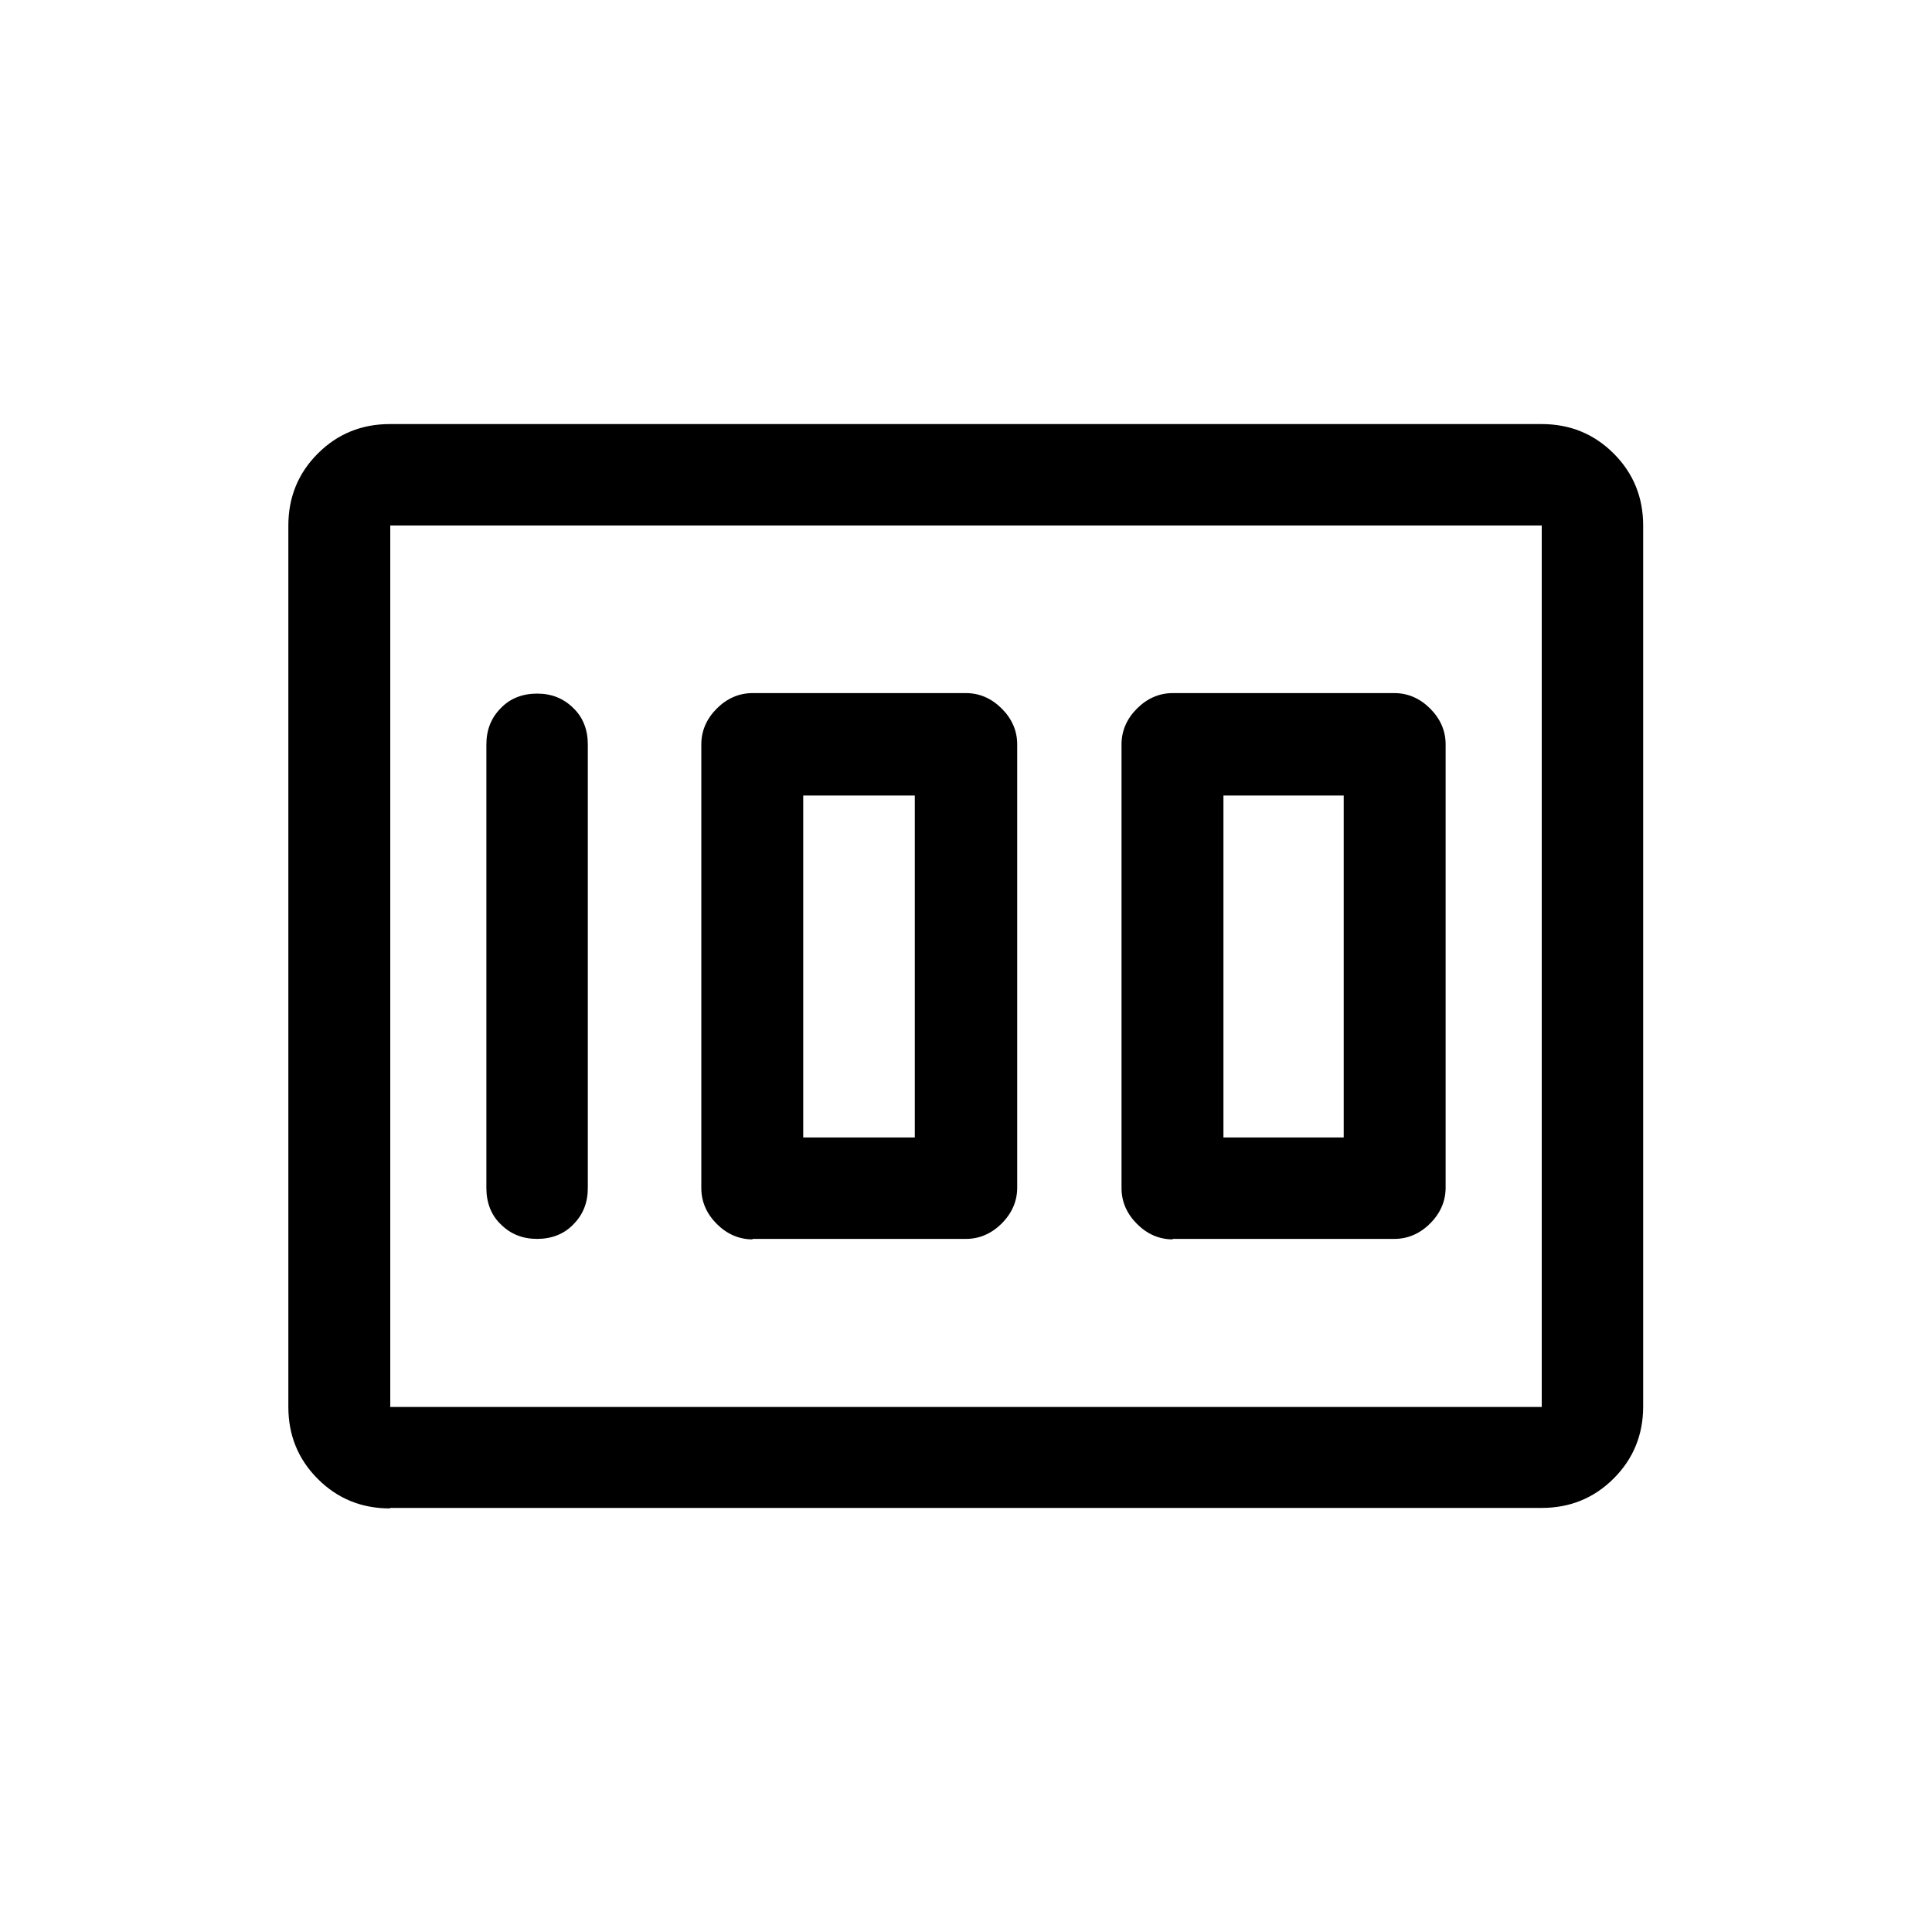 <?xml version="1.0" encoding="UTF-8"?>
<svg id="Layer_1" data-name="Layer 1" xmlns="http://www.w3.org/2000/svg" viewBox="0 0 40 40">
  <path d="M24.28,25.65h4.59c.28,0,.53-.11,.74-.32,.21-.21,.32-.46,.32-.74V15.41c0-.28-.11-.53-.32-.74-.21-.21-.46-.32-.74-.32h-4.59c-.28,0-.53,.11-.74,.32-.21,.21-.32,.46-.32,.74v9.19c0,.28,.11,.53,.32,.74,.21,.21,.46,.32,.74,.32Zm1.05-2.1v-7.08h2.49v7.08h-2.49Zm-9.75,2.1h4.42c.28,0,.53-.11,.74-.32,.21-.21,.32-.46,.32-.74V15.41c0-.28-.11-.53-.32-.74-.21-.21-.46-.32-.74-.32h-4.42c-.28,0-.53,.11-.74,.32-.21,.21-.32,.46-.32,.74v9.19c0,.28,.11,.53,.32,.74s.46,.32,.74,.32Zm1.05-2.1v-7.08h2.31v7.08h-2.31Zm-5.51,2.1c.3,0,.56-.1,.75-.3,.2-.2,.3-.45,.3-.75V15.41c0-.3-.1-.56-.3-.75-.2-.2-.45-.3-.75-.3s-.56,.1-.75,.3c-.2,.2-.3,.45-.3,.75v9.19c0,.3,.1,.56,.3,.75,.2,.2,.45,.3,.75,.3Zm-3.05,5.58c-.58,0-1.08-.2-1.49-.61s-.61-.91-.61-1.49V10.88c0-.58,.2-1.08,.61-1.49s.91-.61,1.49-.61H31.92c.58,0,1.08,.2,1.49,.61s.61,.91,.61,1.49V29.12c0,.58-.2,1.08-.61,1.49s-.91,.61-1.49,.61H8.08Zm0-2.1H31.92V10.88H8.08V29.12Zm0,0v0Z"/>
</svg>